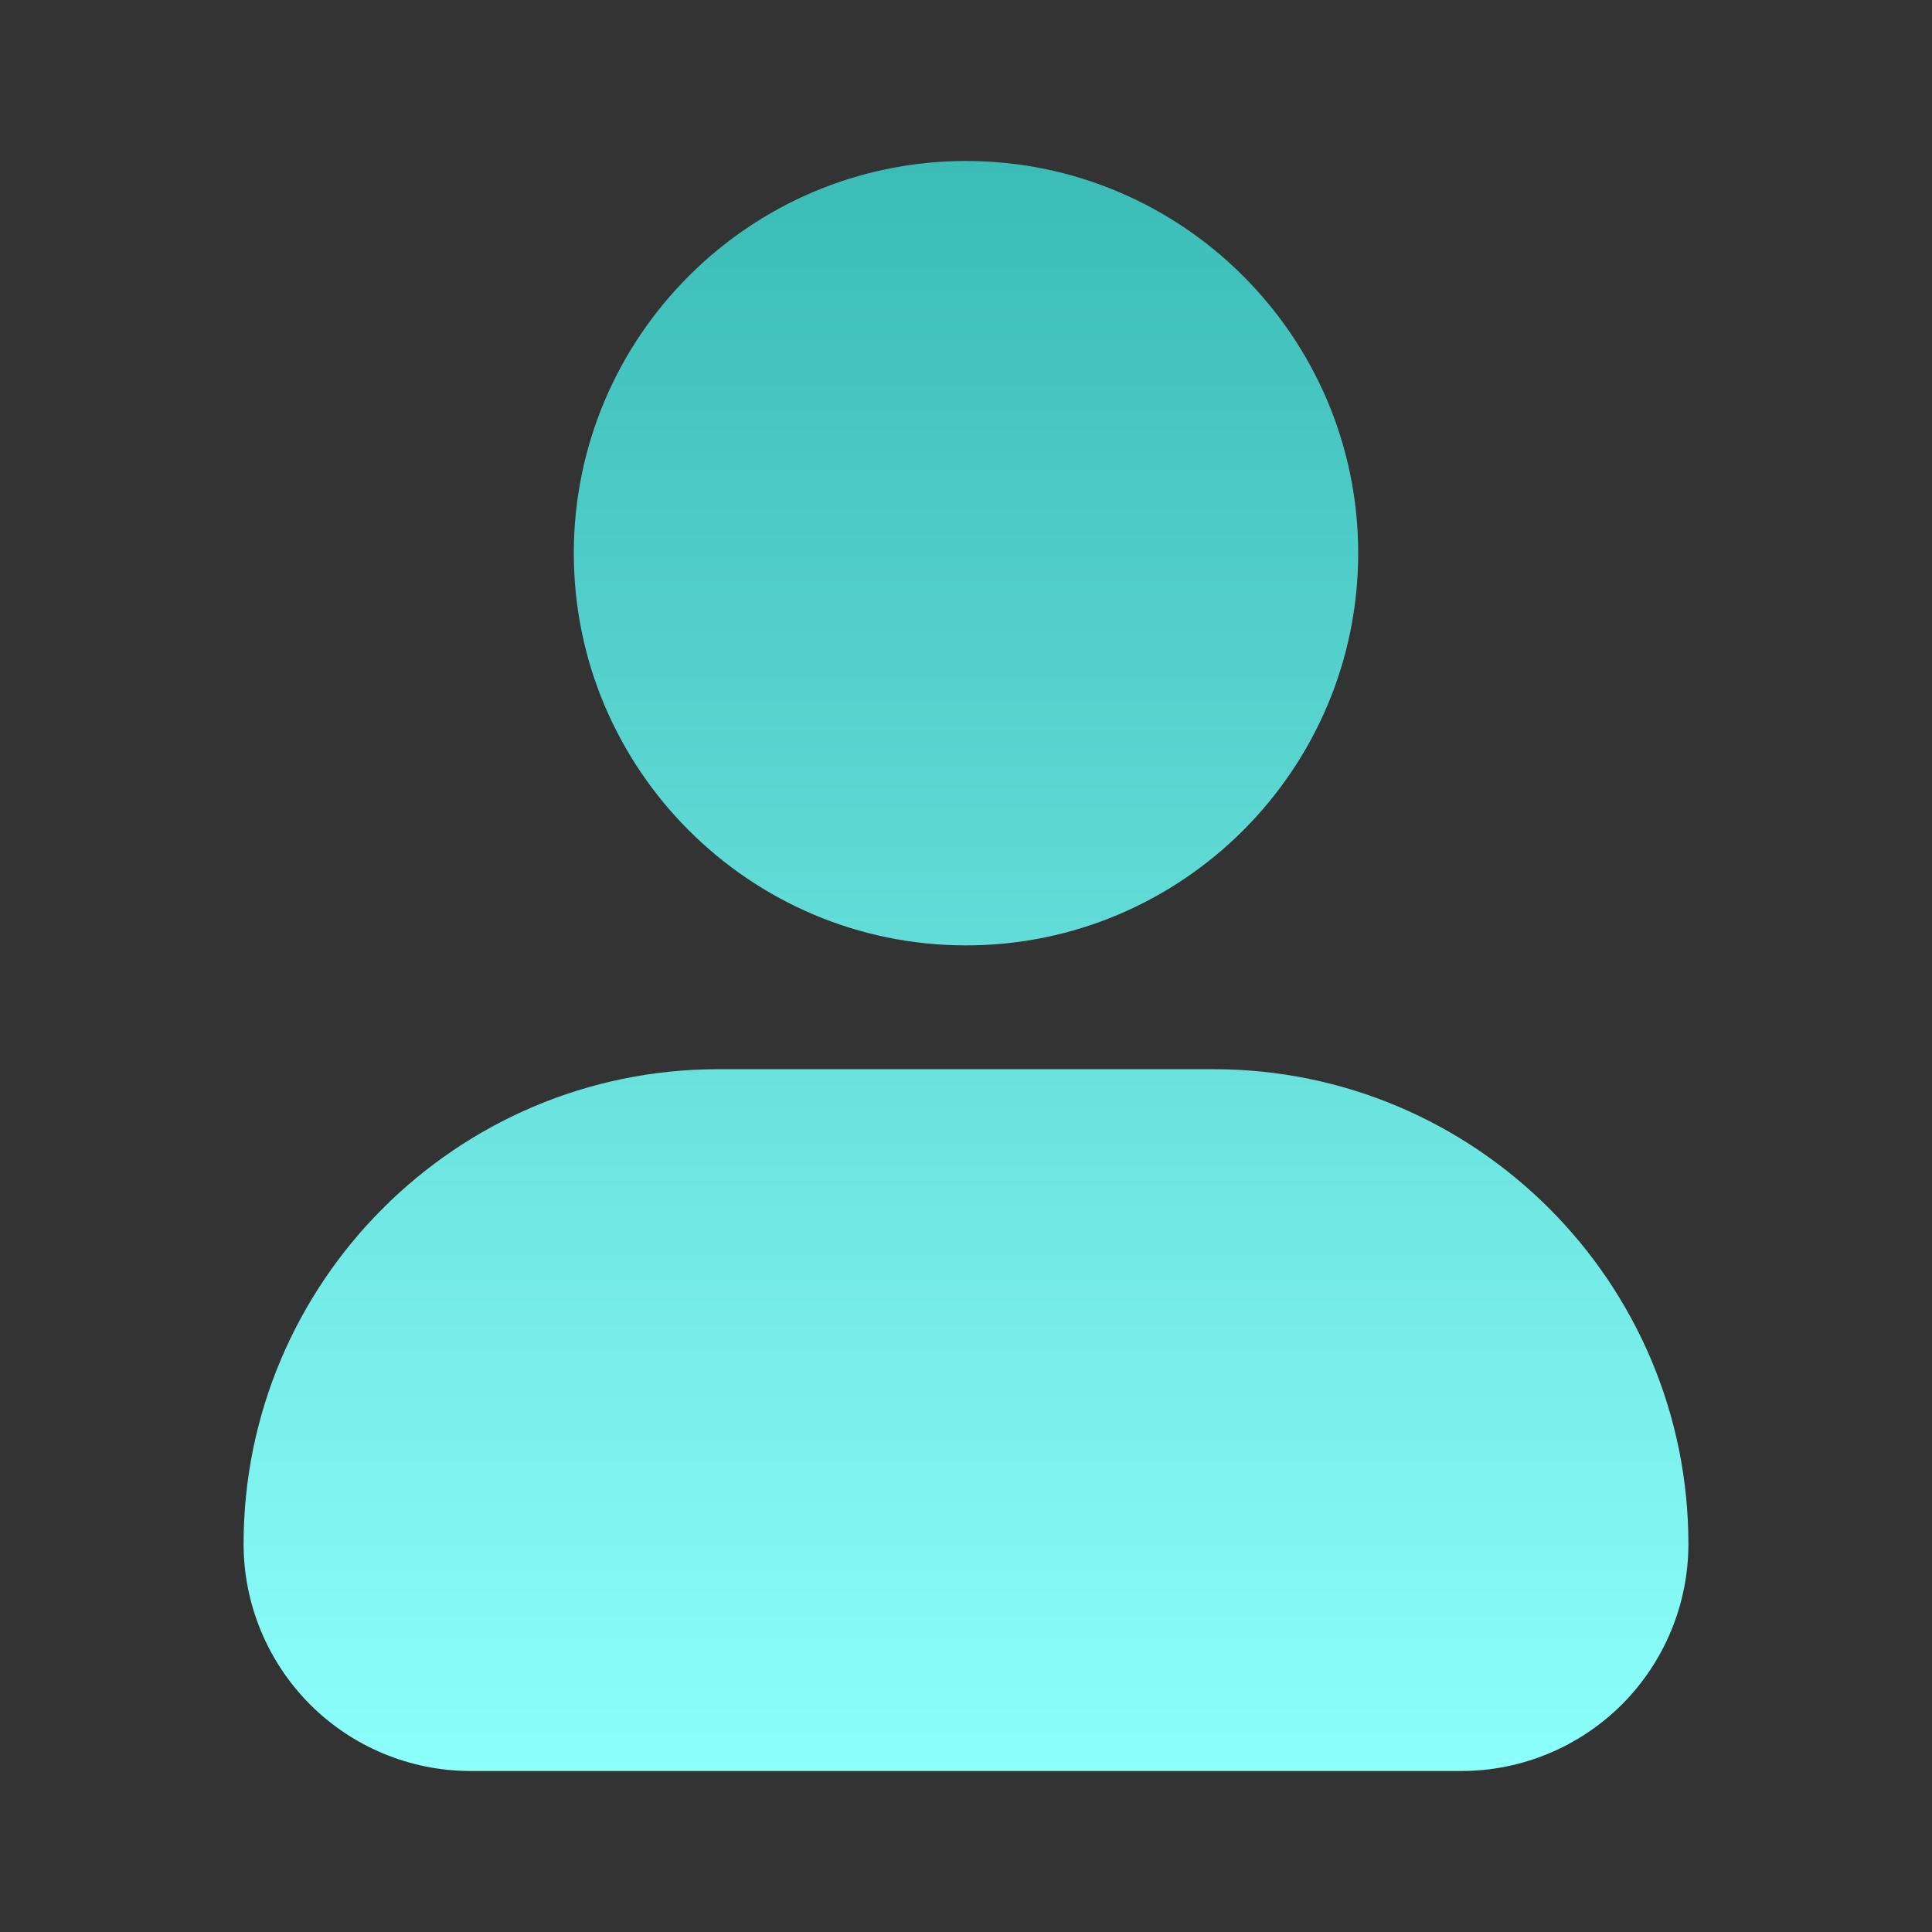 <svg width="12" height="12" viewBox="0 0 12 12" fill="none" xmlns="http://www.w3.org/2000/svg">
<rect x="0" y="0" width="12" height="12" fill="#333333" stroke="none"/>
<path d="M3.564 3.436C3.564 2.093 4.657 1 6 1C7.343 1 8.436 2.093 8.436 3.436C8.436 4.779 7.343 5.872 6 5.872C4.657 5.872 3.564 4.779 3.564 3.436ZM7.538 6.641H4.461C2.836 6.641 1.513 7.964 1.513 9.59C1.513 9.964 1.662 10.322 1.926 10.587C2.19 10.851 2.549 11 2.923 11H9.077C9.451 11 9.809 10.851 10.074 10.587C10.338 10.322 10.487 9.964 10.487 9.59C10.487 7.964 9.164 6.641 7.538 6.641Z" fill="url(#paint0_linear_740_171)"/>
<defs>
<linearGradient id="paint0_linear_740_171" x1="6" y1="1" x2="6" y2="11" gradientUnits="userSpaceOnUse">
<stop stop-color="#3BBCB7"/>
<stop offset="1" stop-color="#8CFFFB"/>
</linearGradient>
</defs>
</svg>
